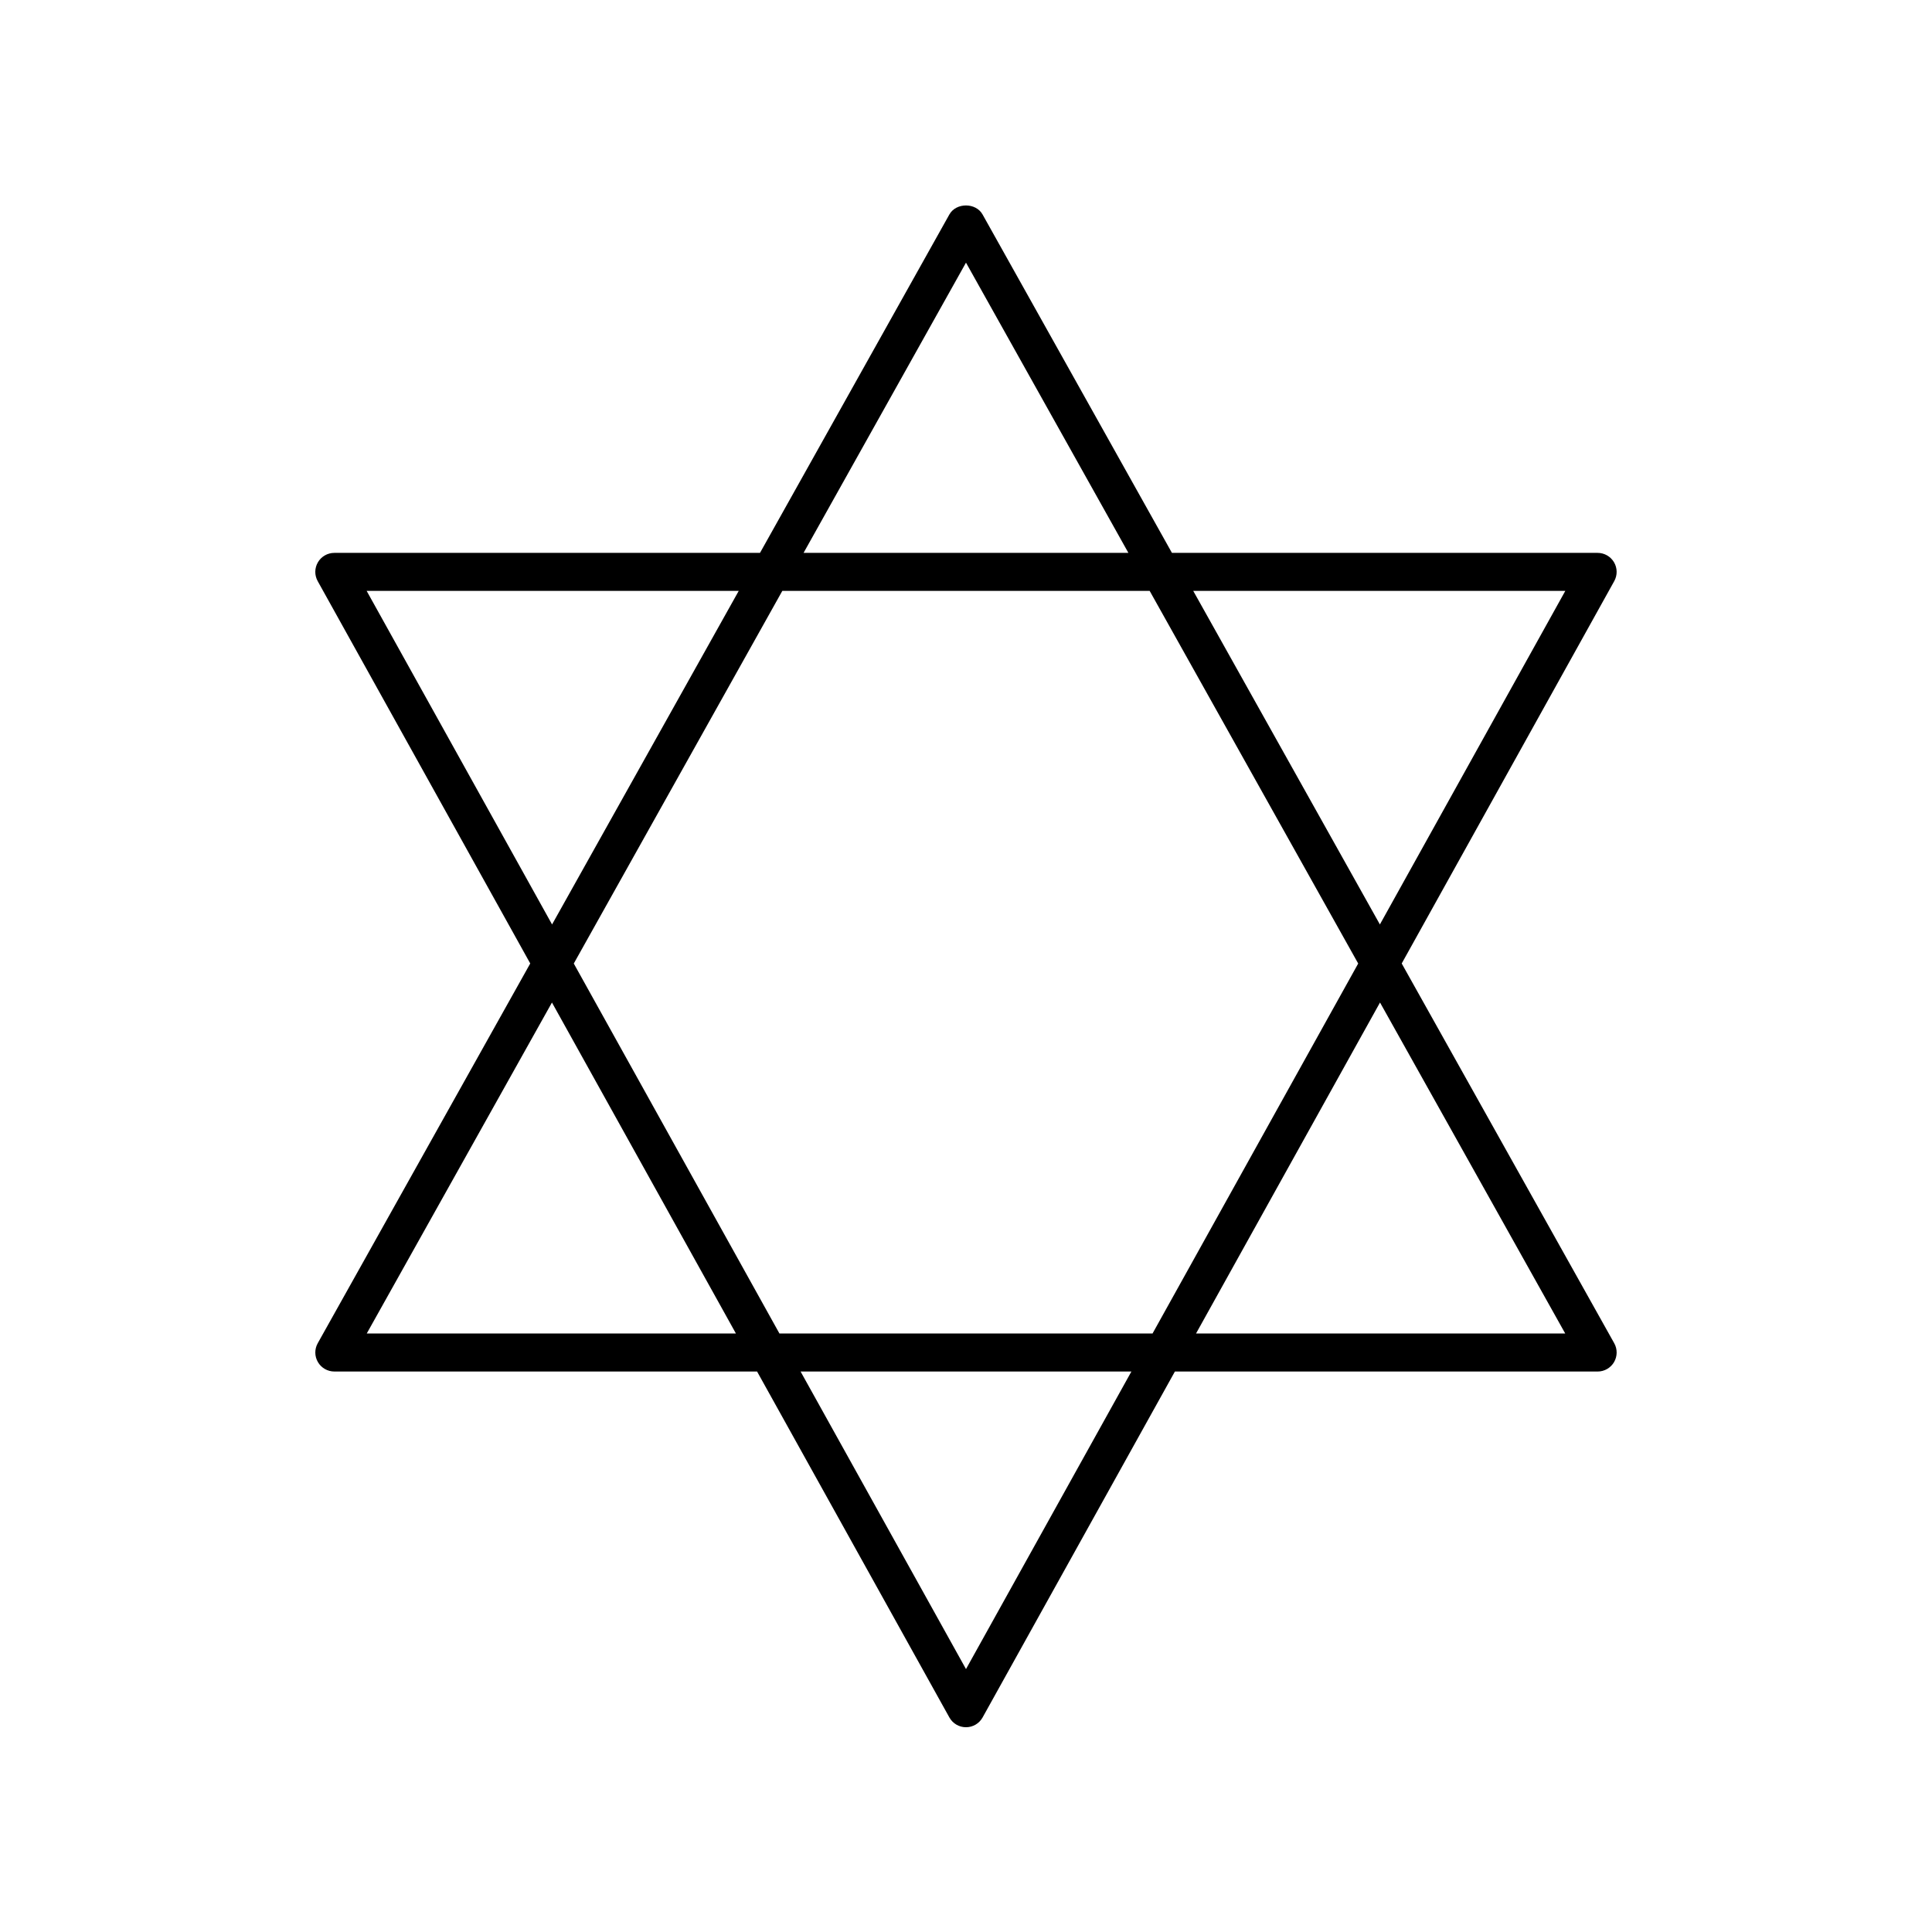 <?xml version="1.0" encoding="UTF-8"?>
<!-- Uploaded to: ICON Repo, www.svgrepo.com, Generator: ICON Repo Mixer Tools -->
<svg fill="#000000" width="800px" height="800px" version="1.1" viewBox="144 144 512 512" xmlns="http://www.w3.org/2000/svg">
 <path d="m284.52 399.33-56.316 100.64c-0.875 1.559-0.855 3.465 0.051 5.008s2.559 2.488 4.348 2.488h112.03l50.961 91.676c0.887 1.602 2.57 2.594 4.402 2.594s3.516-0.992 4.402-2.59l50.961-91.676h112.03c1.789 0 3.441-0.945 4.348-2.488 0.902-1.543 0.922-3.449 0.051-5.008l-56.32-100.64 56.324-101.33c0.867-1.559 0.844-3.465-0.062-5-0.906-1.539-2.555-2.484-4.344-2.484h-112.81l-50.188-89.684c-1.781-3.184-7.012-3.184-8.793 0l-50.188 89.684h-112.81c-1.785 0-3.438 0.945-4.344 2.484-0.906 1.539-0.93 3.441-0.062 5zm-43.328 98.062 49.082-87.711 48.754 87.711zm54.867-98.047 55.262-98.754h97.352l55.262 98.754-54.5 98.047h-98.875zm103.94 186.98-43.836-78.859h87.672zm158.8-88.938h-97.836l48.754-87.711zm0.027-196.8-49.141 88.402-49.469-88.402zm-158.83-86.984 43.035 76.906h-86.074zm-60.223 86.984-49.469 88.402-49.141-88.402z"/>
</svg>